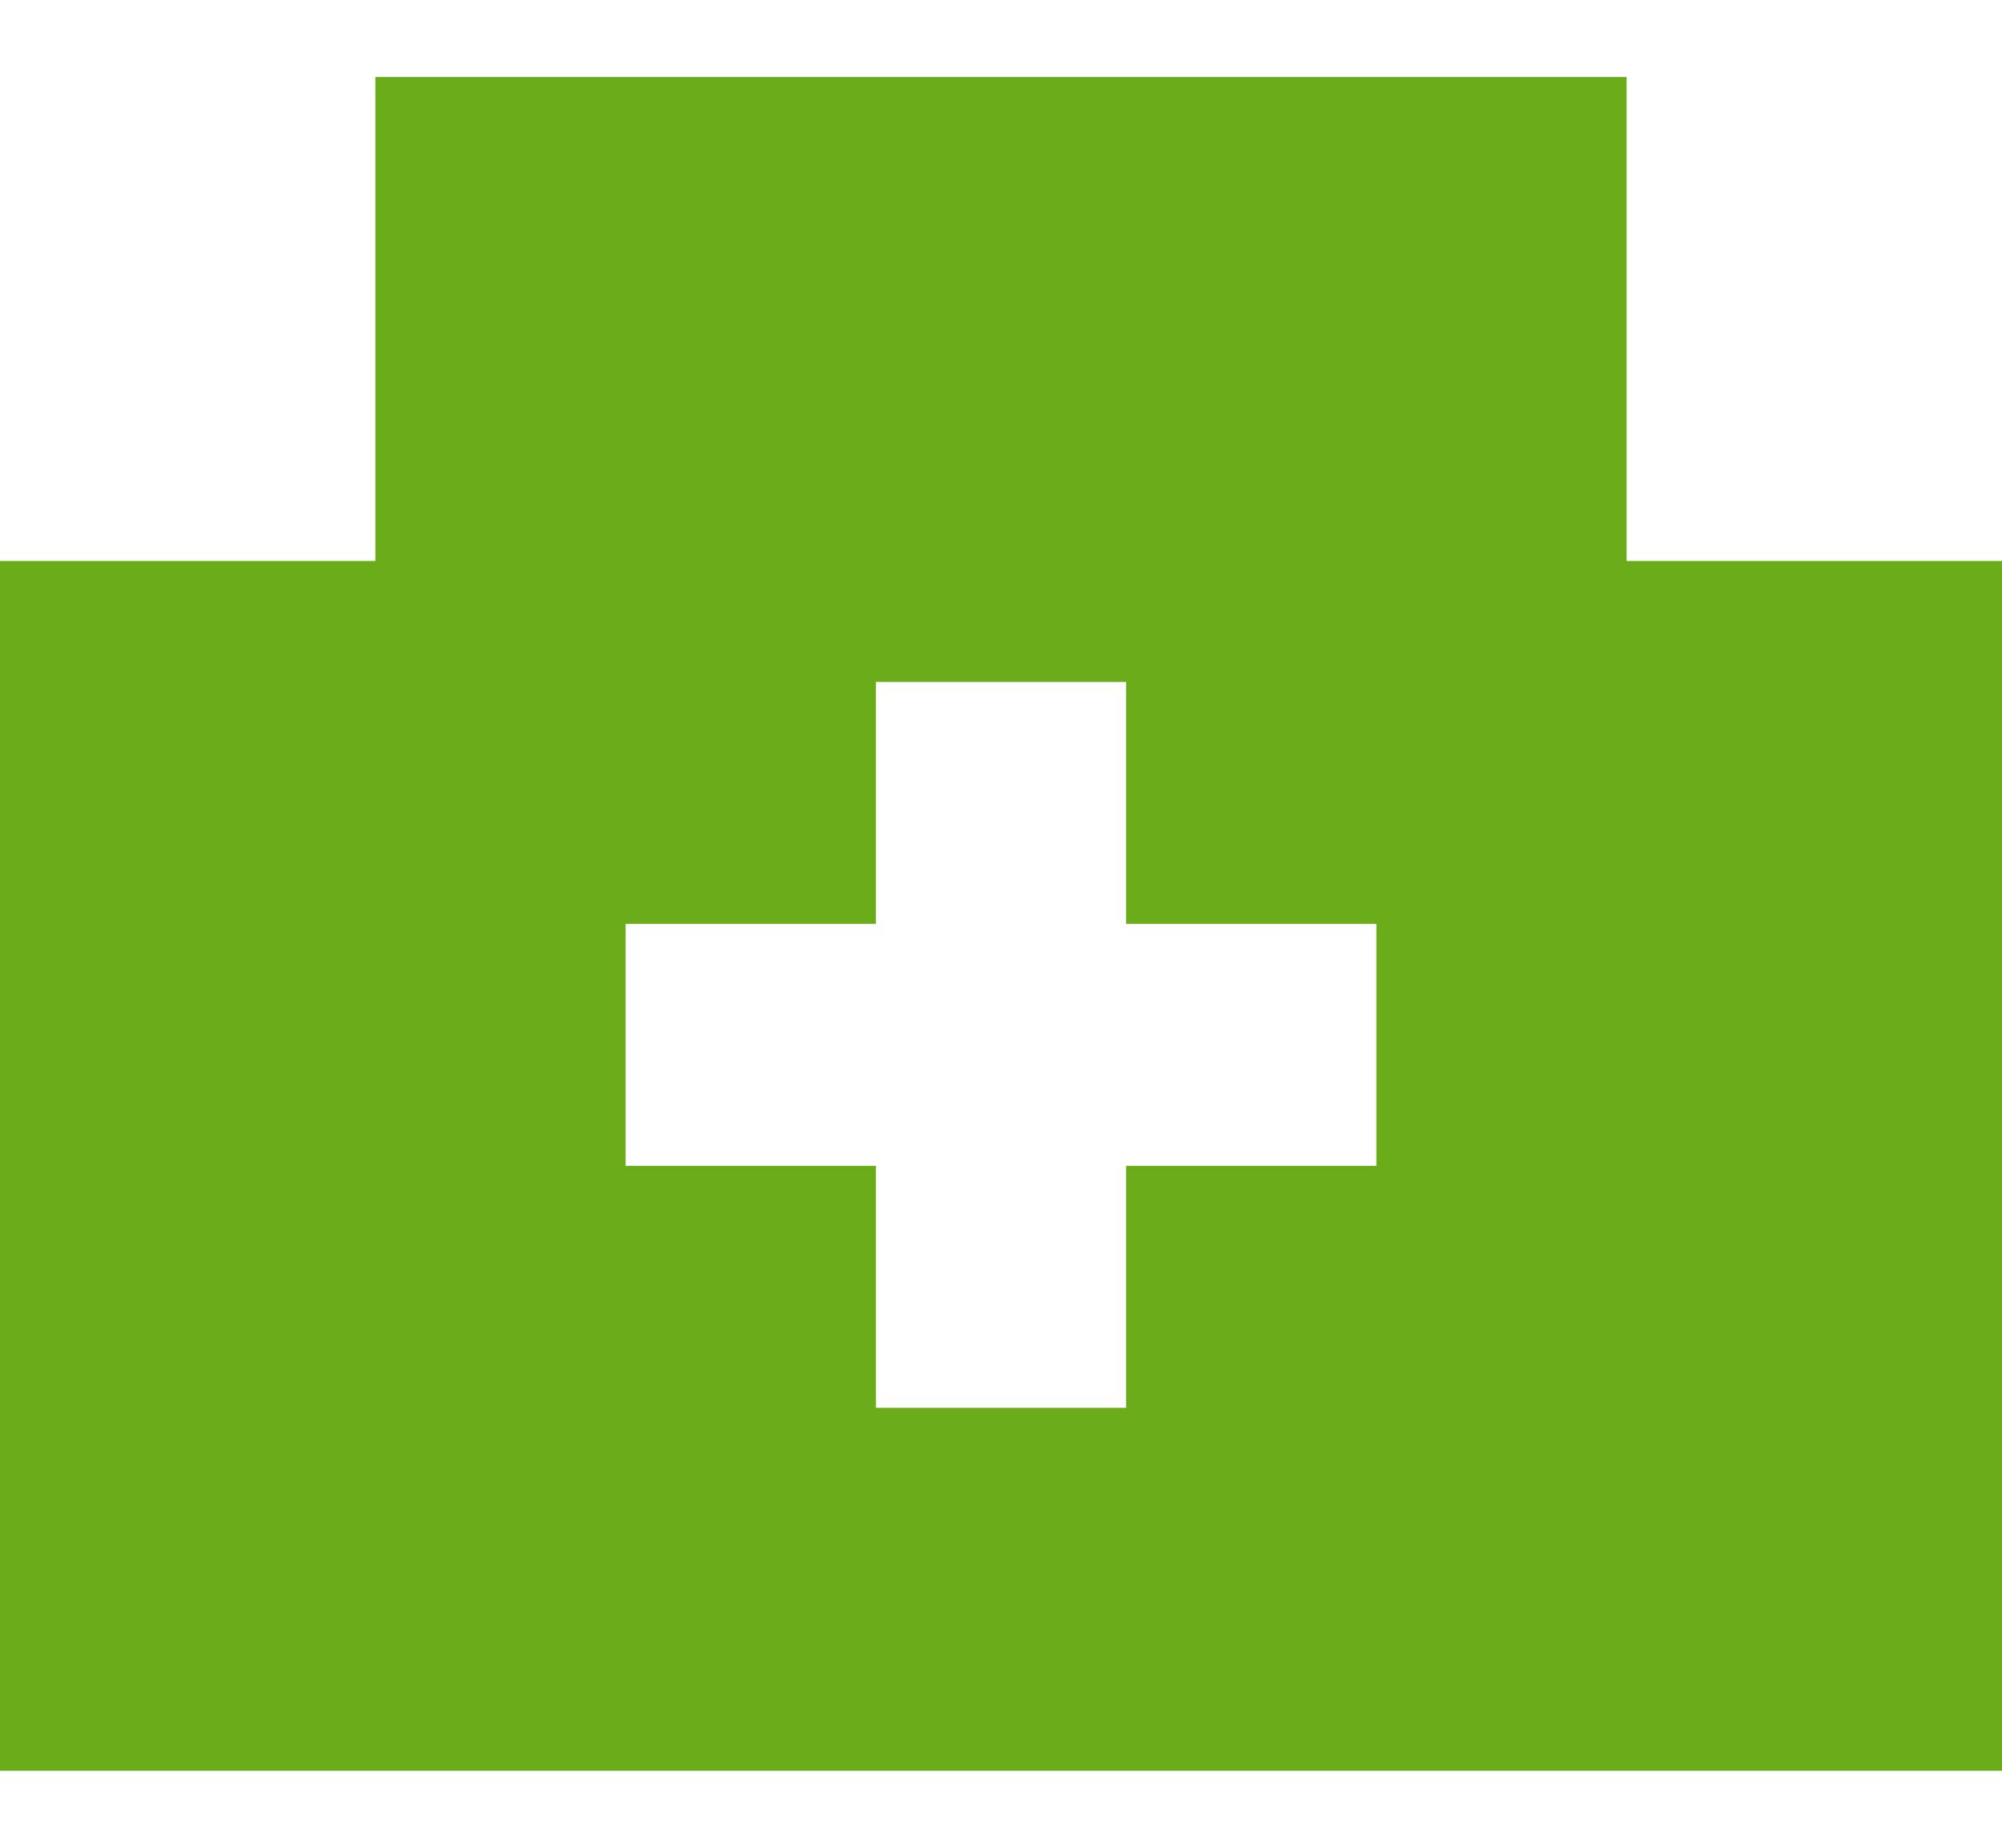 <svg xmlns="http://www.w3.org/2000/svg" width="26" height="24" viewBox="0 0 26 24">
  <g id="グループ_18920" data-name="グループ 18920" transform="translate(8091 -901)">
    <rect id="長方形_6622" data-name="長方形 6622" width="26" height="24" transform="translate(-8091 901)" fill="#fff" opacity="0"/>
    <path id="icons8-病院" d="M21.125,7.286V1H4.875V7.286H0V23H26V7.286Zm-3.25,7.857h-3.25v3.143h-3.25V15.143H8.125V12h3.25V8.857h3.25V12h3.25Z" transform="translate(-8091 901)" fill="#6bac1b"/>
  </g>
</svg>
